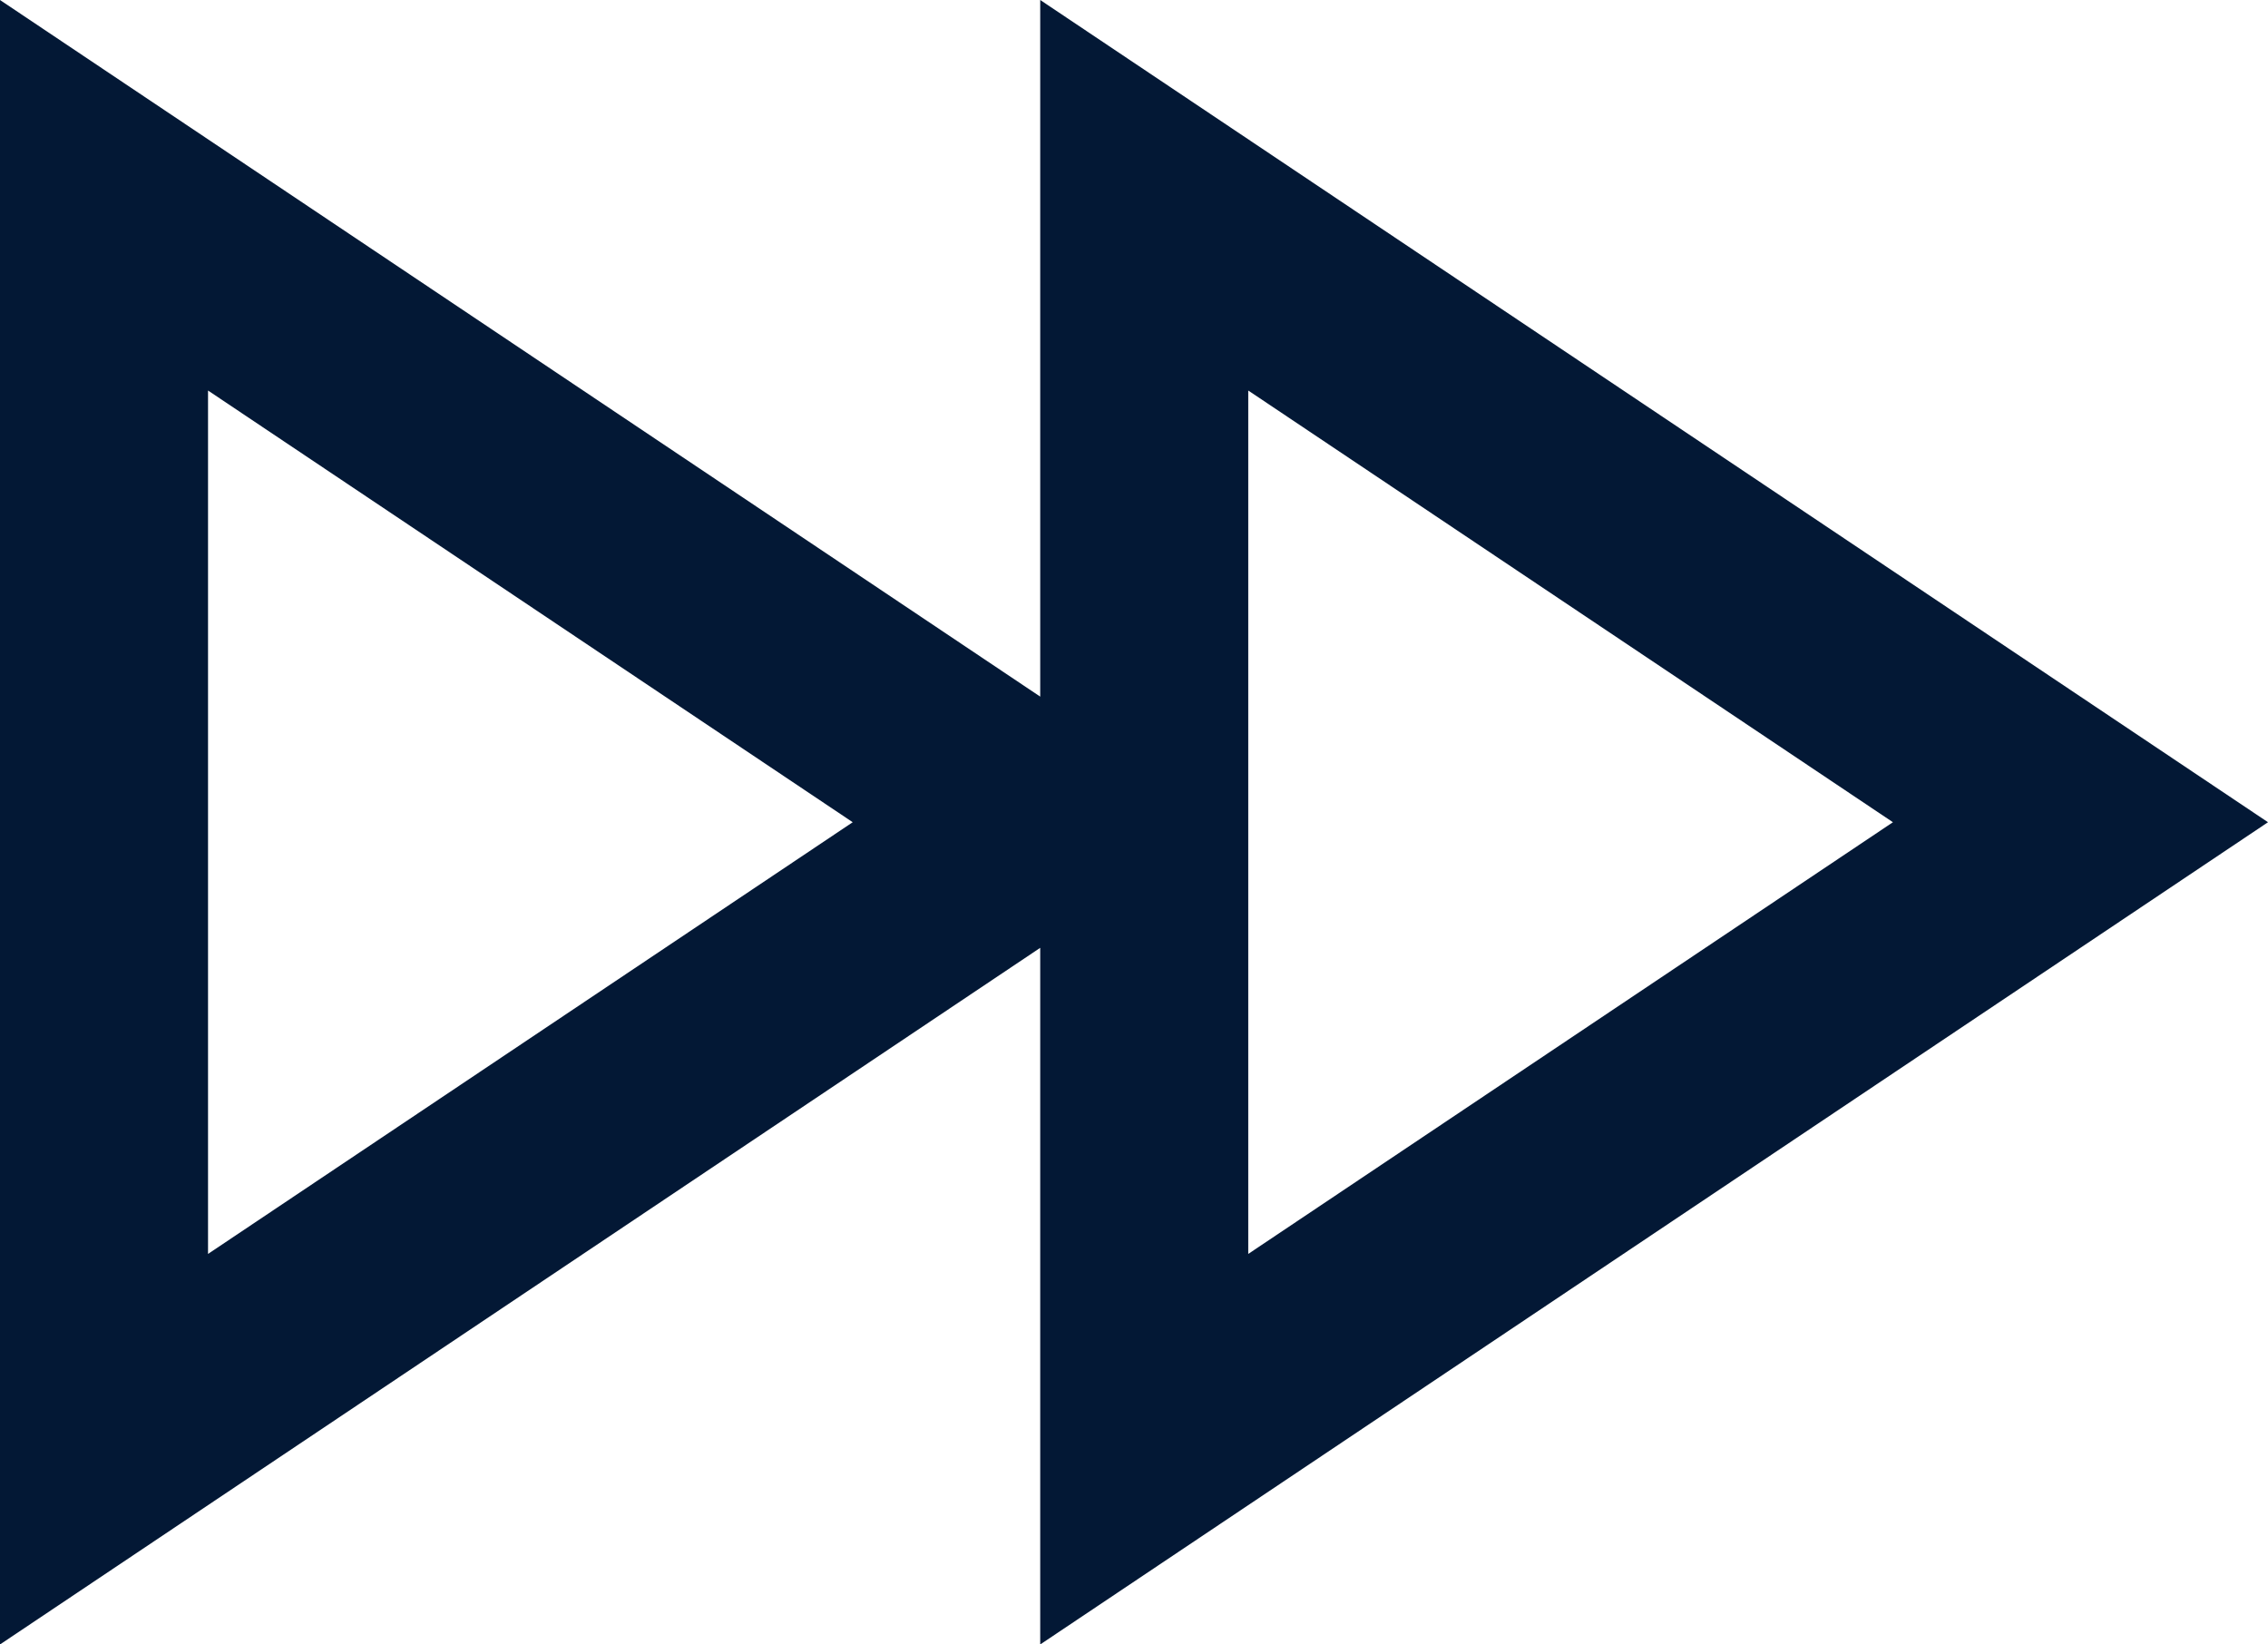 <svg width="40" height="29" viewBox="0 0 40 29" fill="none" xmlns="http://www.w3.org/2000/svg">
<path fill-rule="evenodd" clip-rule="evenodd" d="M18.346 12.285L0 0V29L18.346 16.715V29L40 14.5L18.346 0V12.285ZM3.669 22.113V6.887L15.039 14.5L3.669 22.113ZM22.015 22.113V6.887L33.385 14.5L22.015 22.113Z" fill="#031835"/>
</svg>
